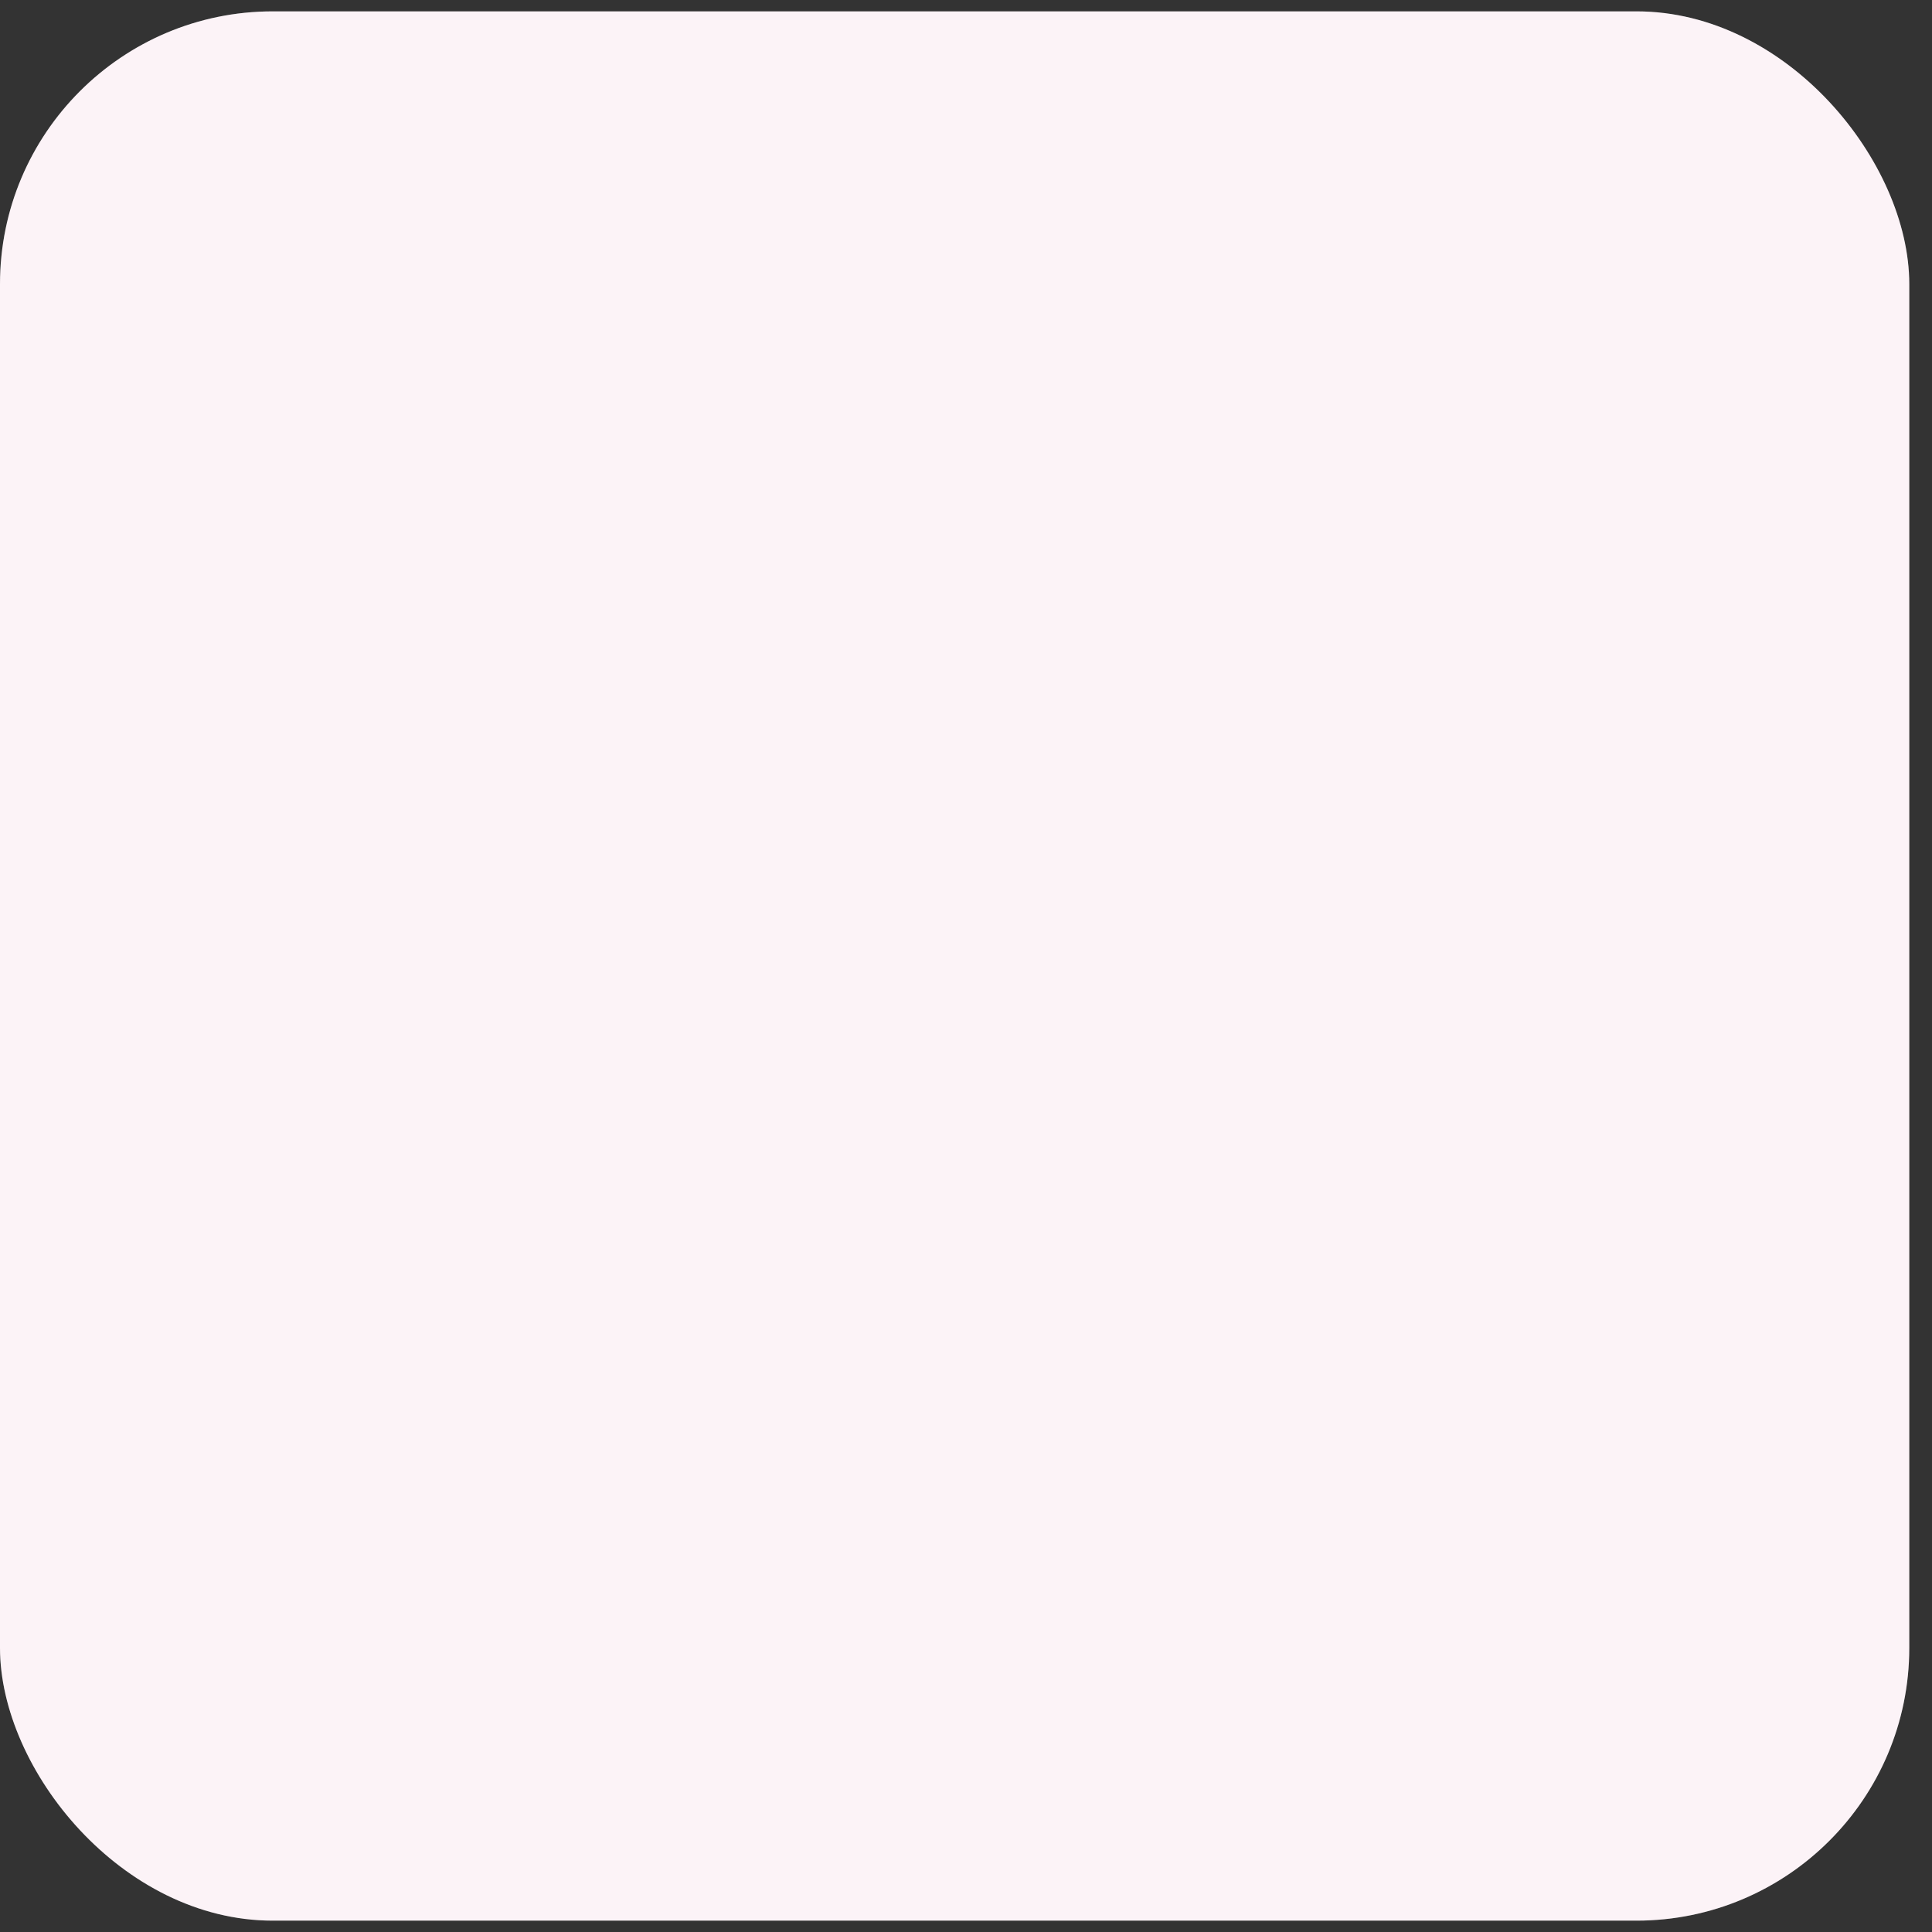 <svg width="34" height="34" viewBox="0 0 34 34" fill="none" xmlns="http://www.w3.org/2000/svg">
<rect x="0" y="0" width="34" height="34" fill="#333333" stroke="none"/>
<rect y="0.2" width="33.6" height="33.6" rx="4.8" fill="white"/>
<rect y="0.2" width="33.6" height="33.6" rx="4.8" fill="#F3C3D7" fill-opacity="0.2"/>
<mask id="path-2-inside-1_253_4662" fill="white">
<rect x="11.488" y="9.938" width="10.625" height="4.213" rx="1"/>
</mask>
<rect x="11.488" y="9.938" width="10.625" height="4.213" rx="1" stroke="#F3C3D7" stroke-width="3" mask="url(#path-2-inside-1_253_4662)"/>
<mask id="path-3-inside-2_253_4662" fill="white">
<rect x="11.488" y="14.895" width="10.625" height="4.213" rx="1"/>
</mask>
<rect x="11.488" y="14.895" width="10.625" height="4.213" rx="1" stroke="#F3C3D7" stroke-width="3" mask="url(#path-3-inside-2_253_4662)"/>
<mask id="path-4-inside-3_253_4662" fill="white">
<rect x="11.488" y="19.85" width="10.625" height="4.213" rx="1"/>
</mask>
<rect x="11.488" y="19.85" width="10.625" height="4.213" rx="1" stroke="#F3C3D7" stroke-width="3" mask="url(#path-4-inside-3_253_4662)"/>
</svg>
